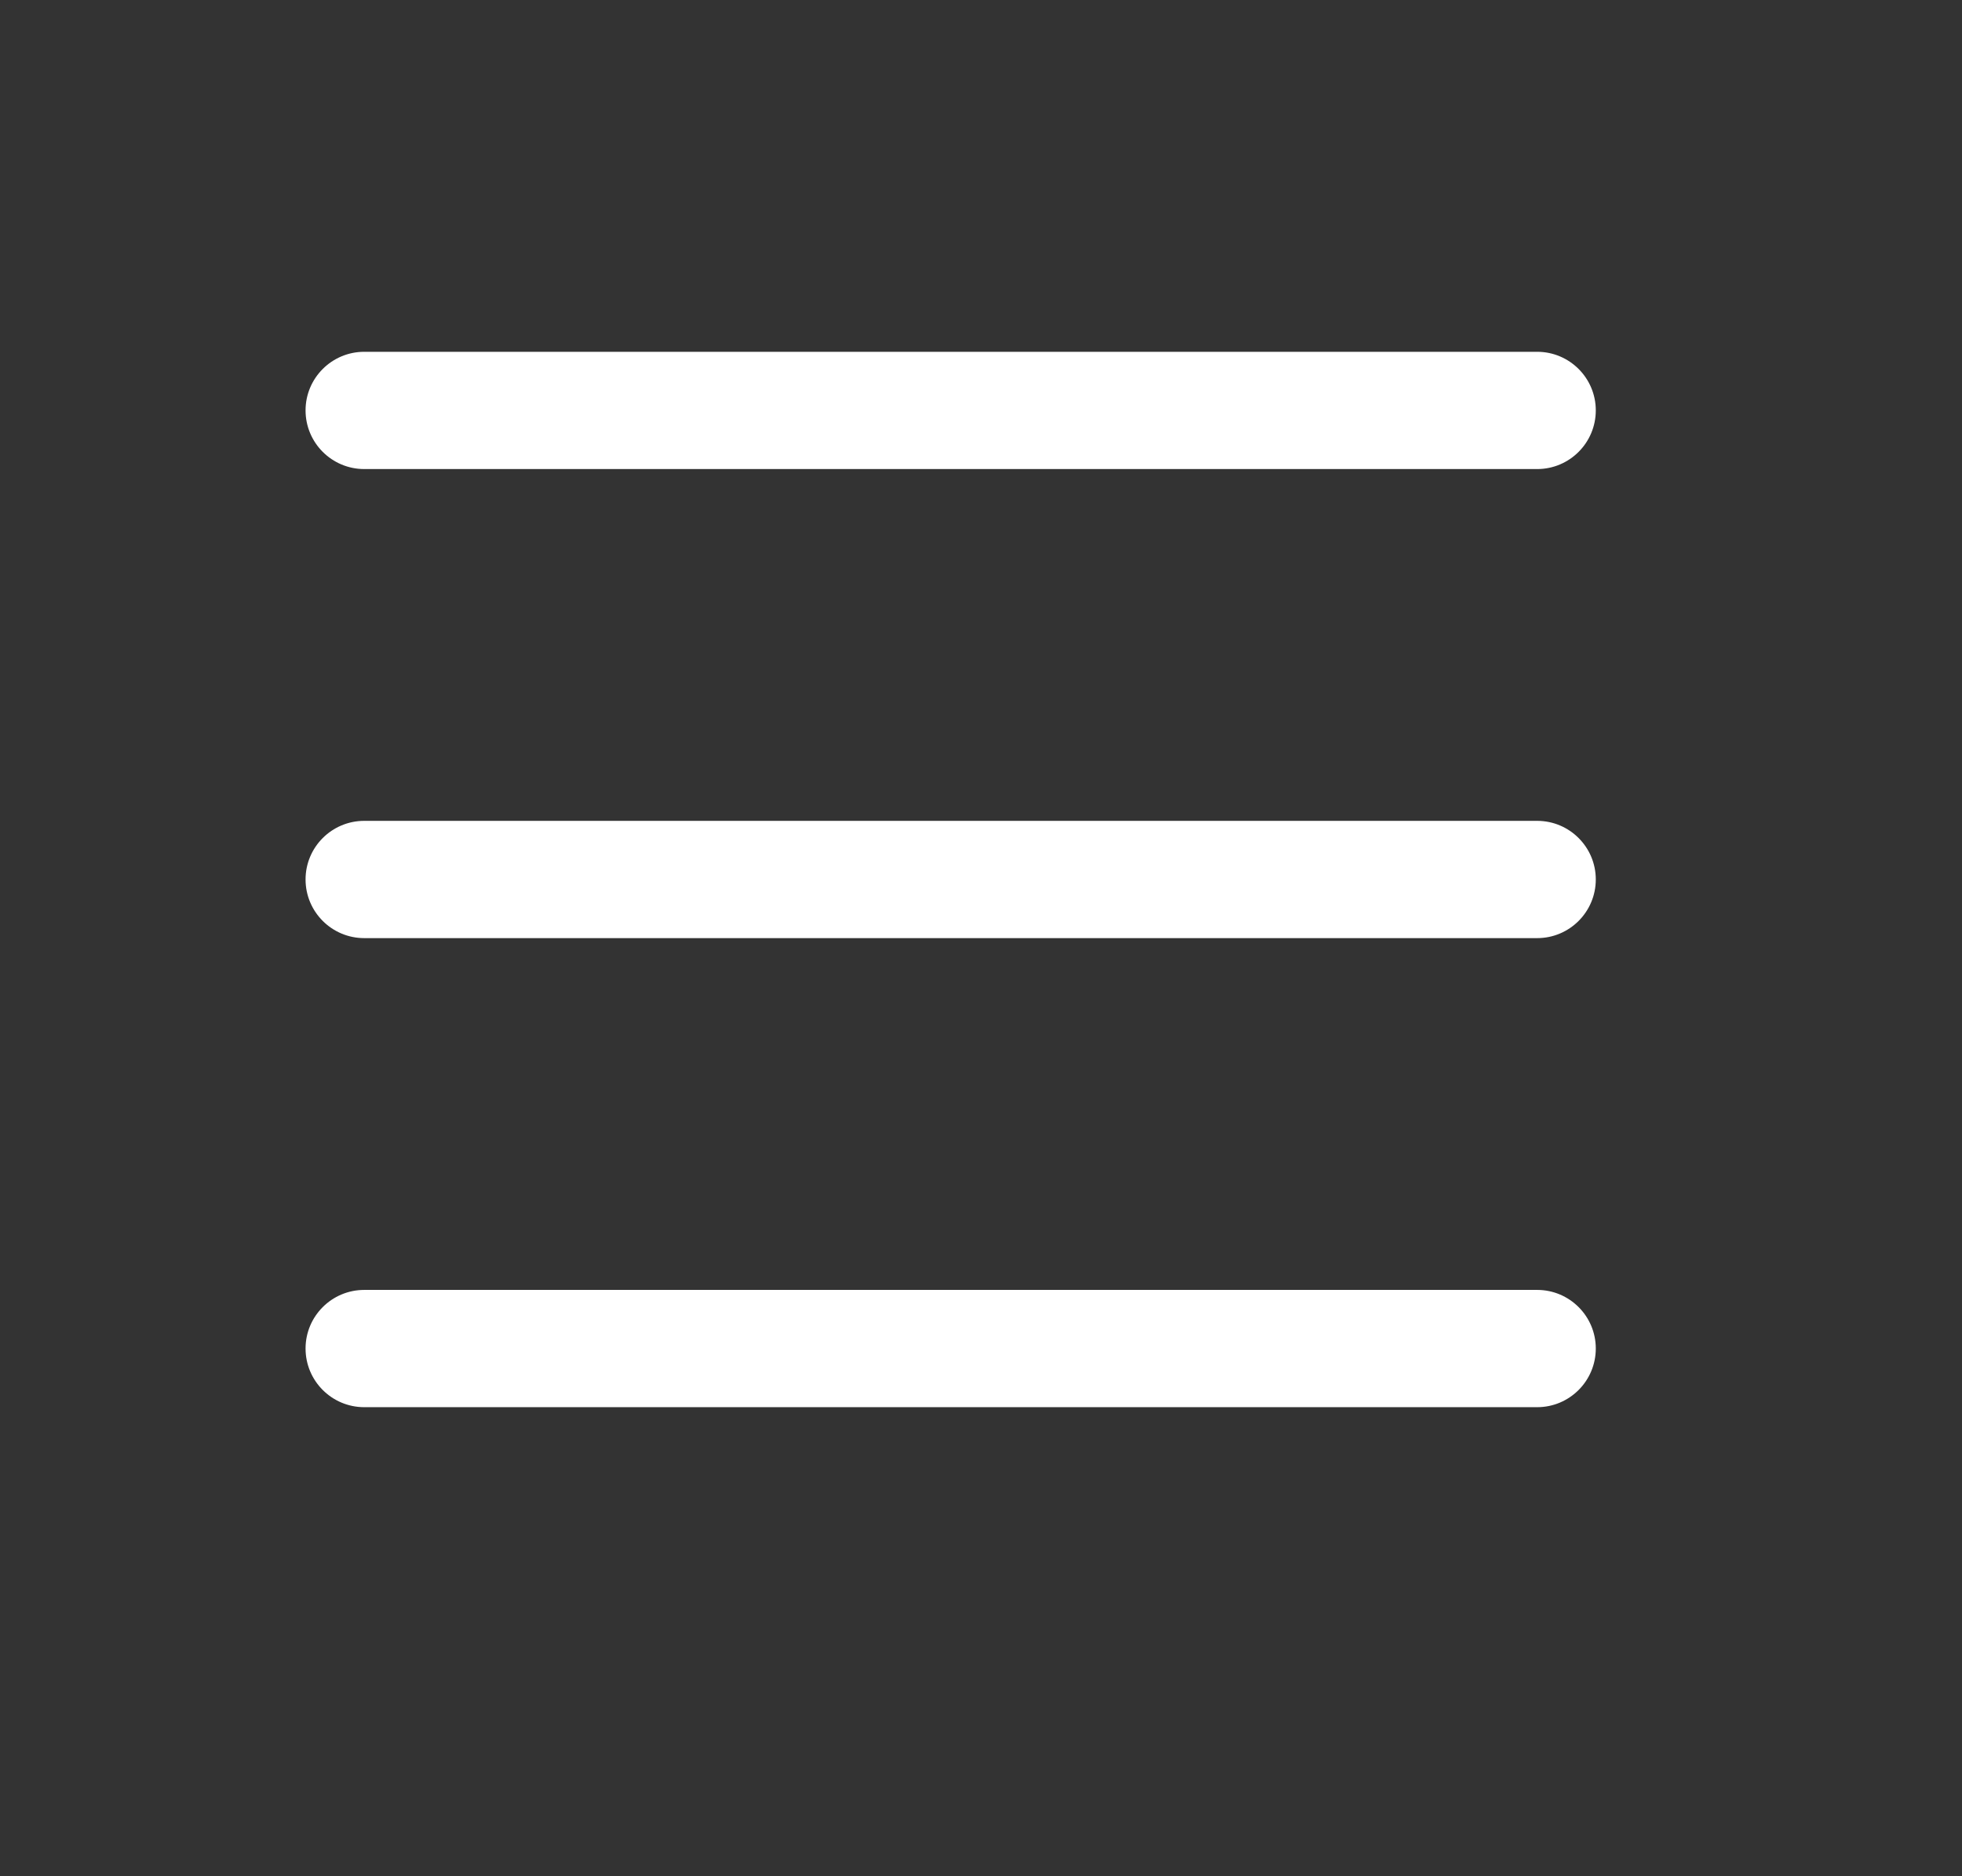 <svg width="23" height="22" viewBox="0 0 23 22" fill="none" xmlns="http://www.w3.org/2000/svg">
<rect x="0" y="0" width="23" height="22" fill="#333333" stroke="none"/>
<g id="list">
<g id="Vector">
<path fill-rule="evenodd" clip-rule="evenodd" d="M3.582 15.812C3.582 15.433 3.89 15.125 4.27 15.125H18.02C18.399 15.125 18.707 15.433 18.707 15.812C18.707 16.192 18.399 16.5 18.02 16.5H4.27C3.89 16.5 3.582 16.192 3.582 15.812Z" fill="white"/>
<path fill-rule="evenodd" clip-rule="evenodd" d="M3.582 10.312C3.582 9.933 3.89 9.625 4.27 9.625H18.02C18.399 9.625 18.707 9.933 18.707 10.312C18.707 10.692 18.399 11 18.02 11H4.27C3.89 11 3.582 10.692 3.582 10.312Z" fill="white"/>
<path fill-rule="evenodd" clip-rule="evenodd" d="M3.582 4.812C3.582 4.433 3.89 4.125 4.27 4.125H18.02C18.399 4.125 18.707 4.433 18.707 4.812C18.707 5.192 18.399 5.5 18.02 5.5H4.27C3.89 5.5 3.582 5.192 3.582 4.812Z" fill="white"/>
</g>
</g>
</svg>
